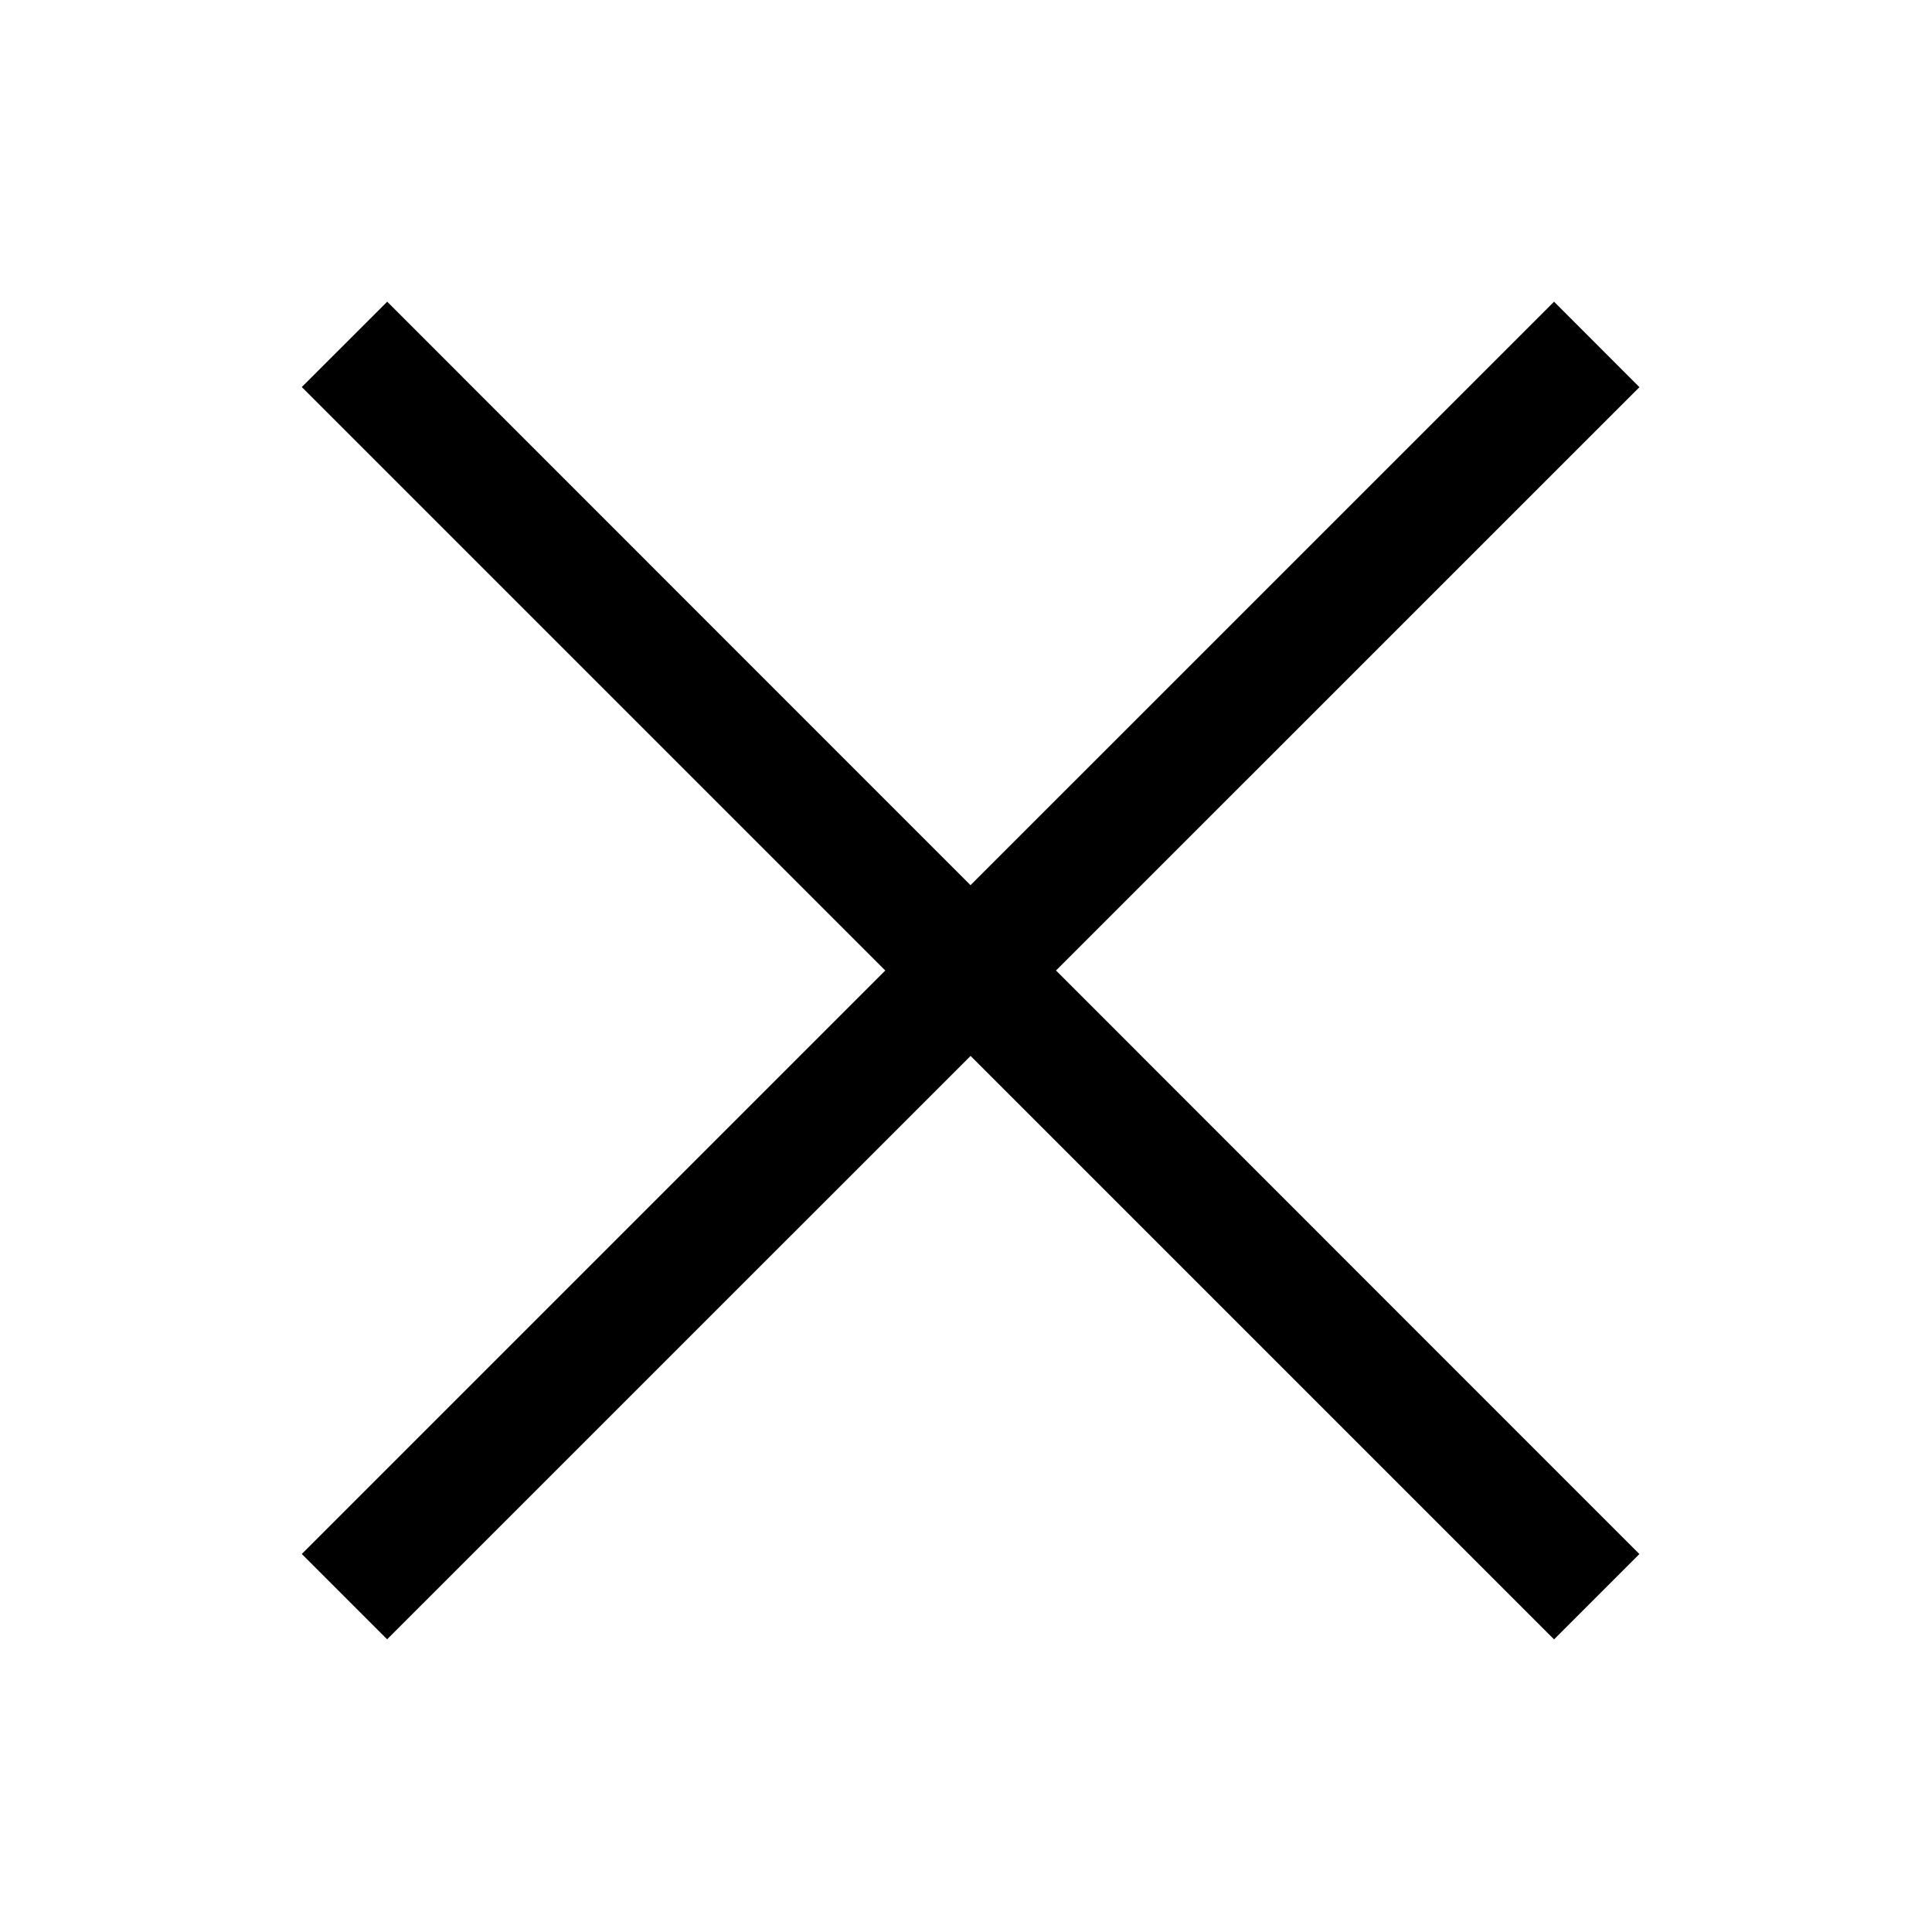 <svg width="24" height="24" viewBox="0 0 24 24" fill="none" xmlns="http://www.w3.org/2000/svg" aria-label="delete" class="Header__closeButton-Z6mo" data-cy="deleteEnquiry"><path class="autoeinfachlos-svg-fill" d="M20.365 4.809l-1.06-1.061-7.249 7.248L4.81 3.748l-1.061 1.06 7.248 7.248-7.248 7.248 1.06 1.06 7.248-7.247 7.248 7.248 1.06-1.06-7.247-7.249 7.248-7.247z" fill="currentColor" fill-rule="evenodd" clip-rule="evenodd"></path></svg>